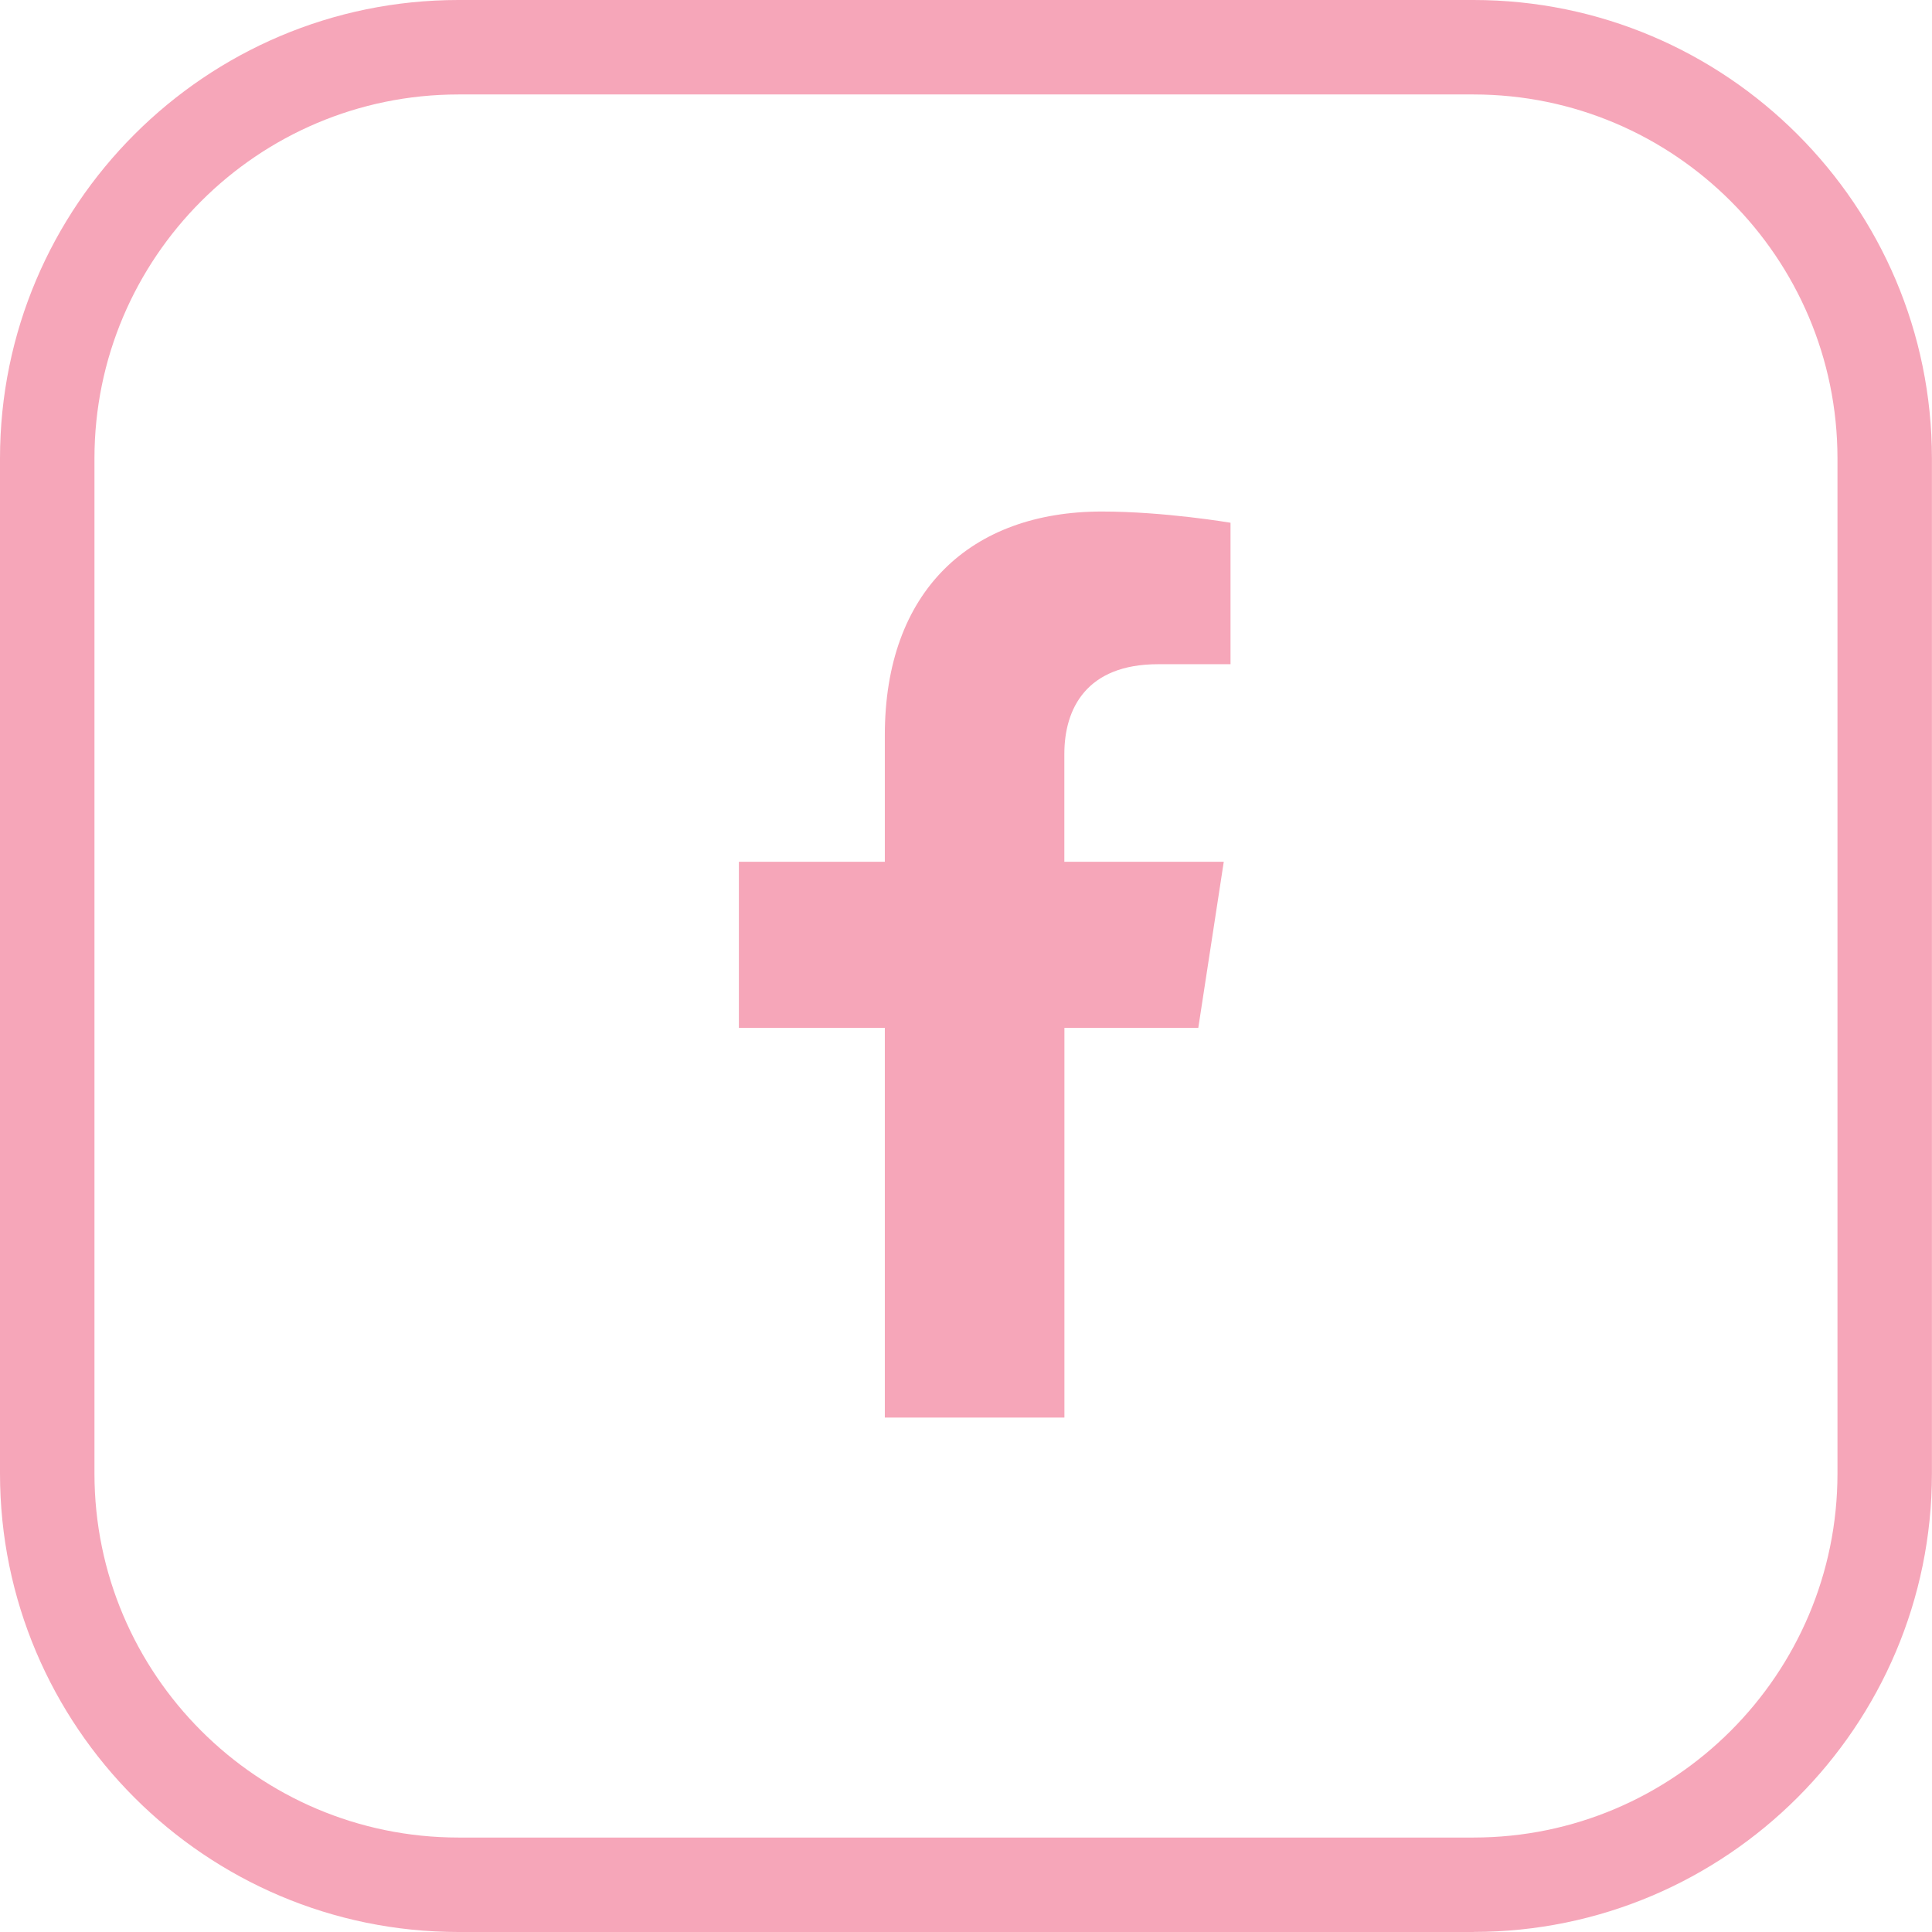 <?xml version="1.0" encoding="UTF-8"?>
<svg id="Layer_1" data-name="Layer 1" xmlns="http://www.w3.org/2000/svg" viewBox="0 0 298 298">
  <defs>
    <style>
      .cls-1 {
        fill: #f6a6b9;
      }
    </style>
  </defs>
  <path class="cls-1" d="M184.83,158.54l3.93-25.62h-24.59v-16.63c0-7.01,3.43-13.84,14.45-13.84h11.18v-21.82s-10.15-1.73-19.84-1.73c-20.25,0-33.48,12.27-33.48,34.49v19.53h-22.51v25.62h22.51v60.11h27.7v-60.11h20.66Z"/>
  <path class="cls-1" d="M227.29,298H70.71C31.72,298,0,266.28,0,227.28V70.71C0,31.72,31.72,0,70.71,0h156.57c38.99,0,70.71,31.72,70.71,70.71v156.57c0,38.99-31.72,70.71-70.71,70.71ZM70.71,14.57c-30.96,0-56.14,25.19-56.14,56.14v156.57c0,30.96,25.19,56.15,56.14,56.15h156.57c30.96,0,56.14-25.19,56.14-56.14V70.71c0-30.96-25.19-56.14-56.14-56.14H70.71Z"/>
</svg>